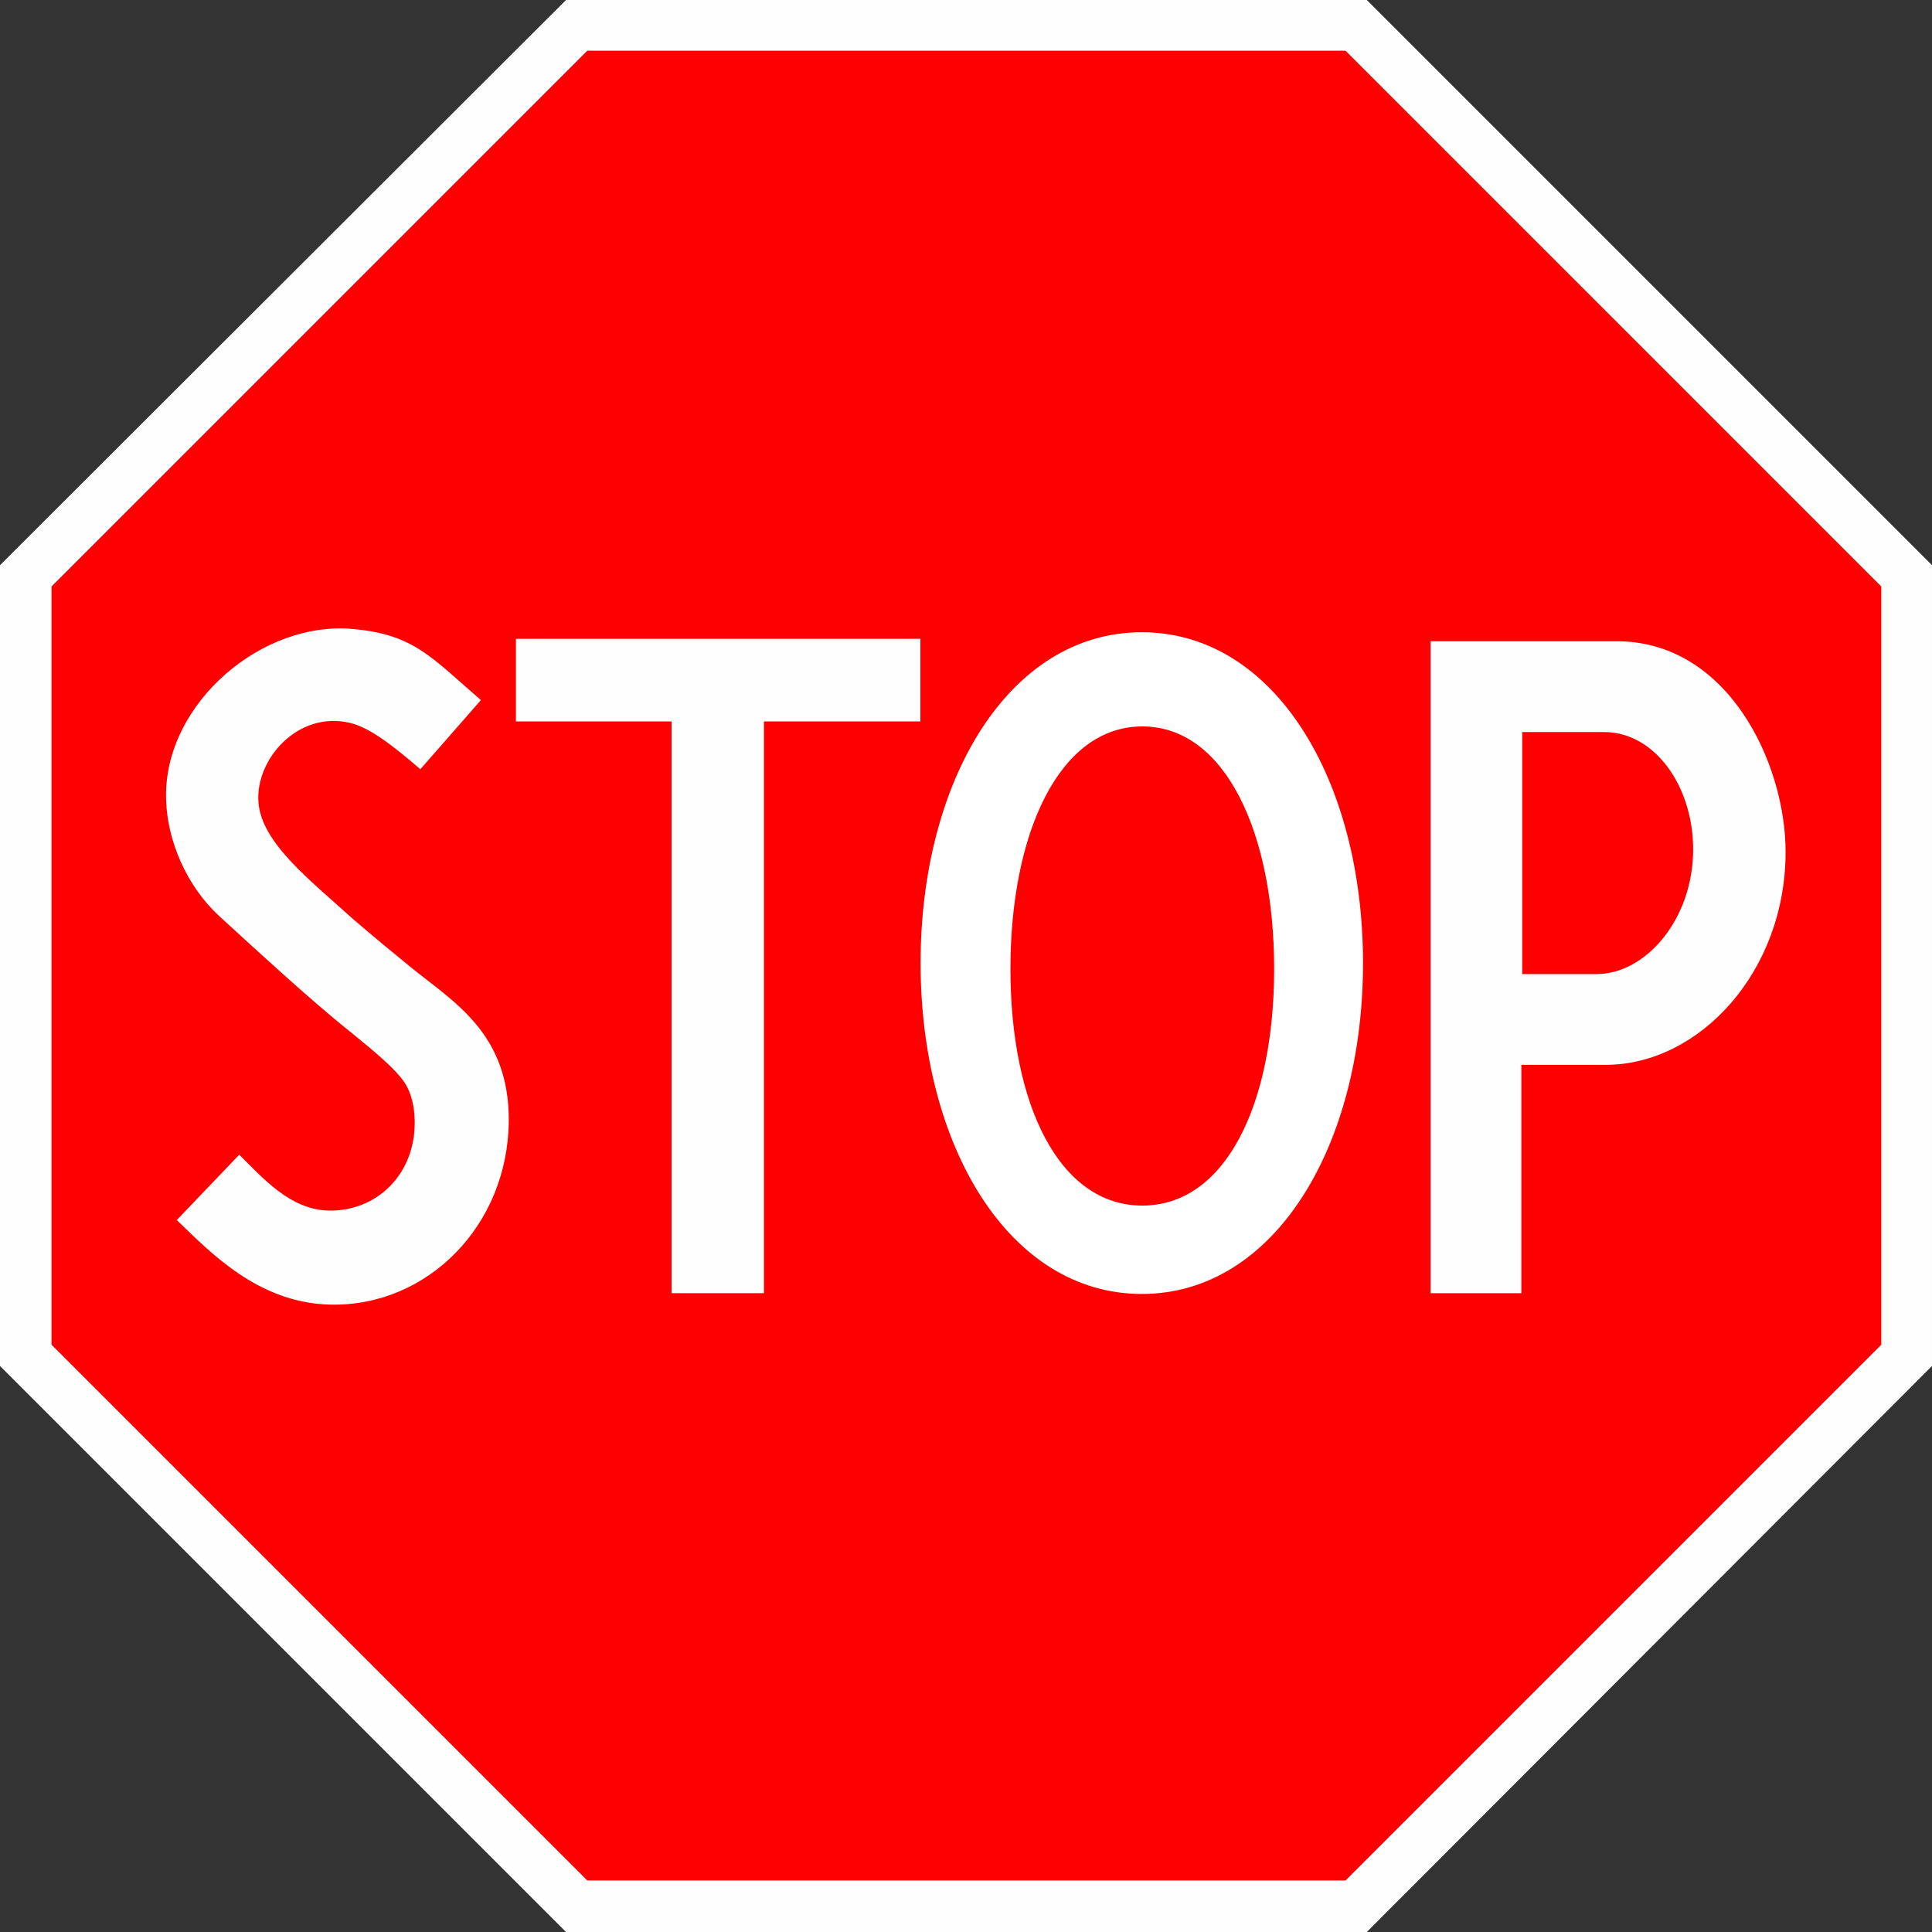 <?xml version="1.0" encoding="utf-8"?>
<!-- Generator: Adobe Illustrator 14.0.0, SVG Export Plug-In . SVG Version: 6.00 Build 43363)  -->
<!DOCTYPE svg PUBLIC "-//W3C//DTD SVG 1.1//EN" "http://www.w3.org/Graphics/SVG/1.1/DTD/svg11.dtd">
<svg version="1.1"
	 id="svg3230" xmlns:sodipodi="http://inkscape.sourceforge.net/DTD/sodipodi-0.dtd" sodipodi:docbase="C:\Documents and Settings\David Nelson\Archives\Svg\BC Road Signs" inkscape:version="0.43" sodipodi:version="0.32" xmlns:inkscape="http://www.inkscape.org/namespaces/inkscape" xmlns:dc="http://purl.org/dc/elements/1.1/" xmlns:cc="http://web.resource.org/cc/" xmlns:rdf="http://www.w3.org/1999/02/22-rdf-syntax-ns#" sodipodi:docname="R-001.svg" xmlns:svg="http://www.w3.org/2000/svg"
	 xmlns="http://www.w3.org/2000/svg" xmlns:xlink="http://www.w3.org/1999/xlink" x="0px" y="0px" width="1000px" height="1000px"
	 viewBox="0 0 1000 1000" enable-background="new 0 0 1000 1000" xml:space="preserve">
<rect x="0" y="0" width="1000" height="1000" fill="#333333" stroke="none"/>
<sodipodi:namedview  inkscape:window-width="756" inkscape:pageopacity="1" inkscape:pageshadow="2" inkscape:cy="500" bordercolor="#000000" pagecolor="#808080" inkscape:window-height="540" borderopacity="1" inkscape:window-x="44" inkscape:window-y="60" showborder="true" inkscape:showpageshadow="false" inkscape:zoom="0.373" inkscape:cx="500" inkscape:current-layer="svg3230" id="base">
	</sodipodi:namedview>
<polygon id="polygon3515" fill="#FFFEFF" points="0,292.549 0,707.027 292.972,1000 707.451,1000 999.999,707.027 999.999,292.549 
	707.451,0 292.972,0 "/>
<rect x="43.647" y="563.66" transform="matrix(-0.602 0.799 -0.799 -0.602 640.107 890.675)" fill="#00FF18" width="108.746" height="82.497"/>
<polygon id="polygon3519" fill="#FF0000" points="26.672,303.557 303.979,26.249 696.443,26.249 973.75,303.557 973.75,696.021 
	696.443,973.327 303.979,973.327 26.672,696.021 "/>
<path fill="#FFFEFF" d="M91.5,631.5c17.092,16.394,42,42.999,79.542,43.775c50.37,1.042,91.807-41.069,92.294-94.835
	c0.414-45.69-28.744-61.929-50.804-79.88c-9.907-8.062-19.407-15.937-30.032-25.062c-22-20-47.019-39.054-48.715-60.101
	C132,393.25,154,367.75,181.167,374.167c10.057,2.375,21.667,11.333,36.411,23.972l31.336-35.77
	c-26.081-22.537-34.747-33.87-66.026-36.798c-47.211-4.419-96.944,38.104-96.944,85.943c0,24.132,11.431,47.842,27.519,62.659
	c19.051,17.358,46.994,43.285,67.739,59.797C194.75,544.979,204.25,553,209,559.75c4,5.75,5.5,13,5.648,20.267
	c0.571,27.938-19.904,47.09-44.454,46.571c-20.028-0.422-34.028-16.755-46.361-28.921"/>
<polygon id="polygon3527" fill="#FFFEFF" points="347.586,669.348 395.427,669.348 395.427,373.412 476.393,373.412 
	476.393,330.652 267.044,330.652 267.044,373.412 347.586,373.412 "/>
<g id="g4914">
	<path id="path3525" fill="#FFFEFF" d="M740.474,669.348h46.994V551.169h43.85c48.184-0.169,92.899-48.022,92.899-110.259
		c0-46.147-30.217-109.91-88.667-108.988h-95.076V669.348L740.474,669.348z"/>
	<path id="path3531" fill="#FF0000" d="M787.892,504.175V378.916h41.731c26.877-0.416,46.753,28.125,46.753,60.725
		c0,35.986-24.376,64.359-49.717,64.534H787.892z"/>
</g>
<path fill="#FFFFFF" d="M591,327.25c68.76,0,114.5,76.671,114.5,171.25S659.76,669.75,591,669.75S476.5,593.079,476.5,498.5
	S522.24,327.25,591,327.25z"/>
<path fill="#FF0000" d="M523,501.5c0,69.864,25.035,122.5,68.25,122.5s68.25-52.636,68.25-122.5S634.465,376,591.25,376
	S523,431.636,523,501.5z"/>
</svg>
